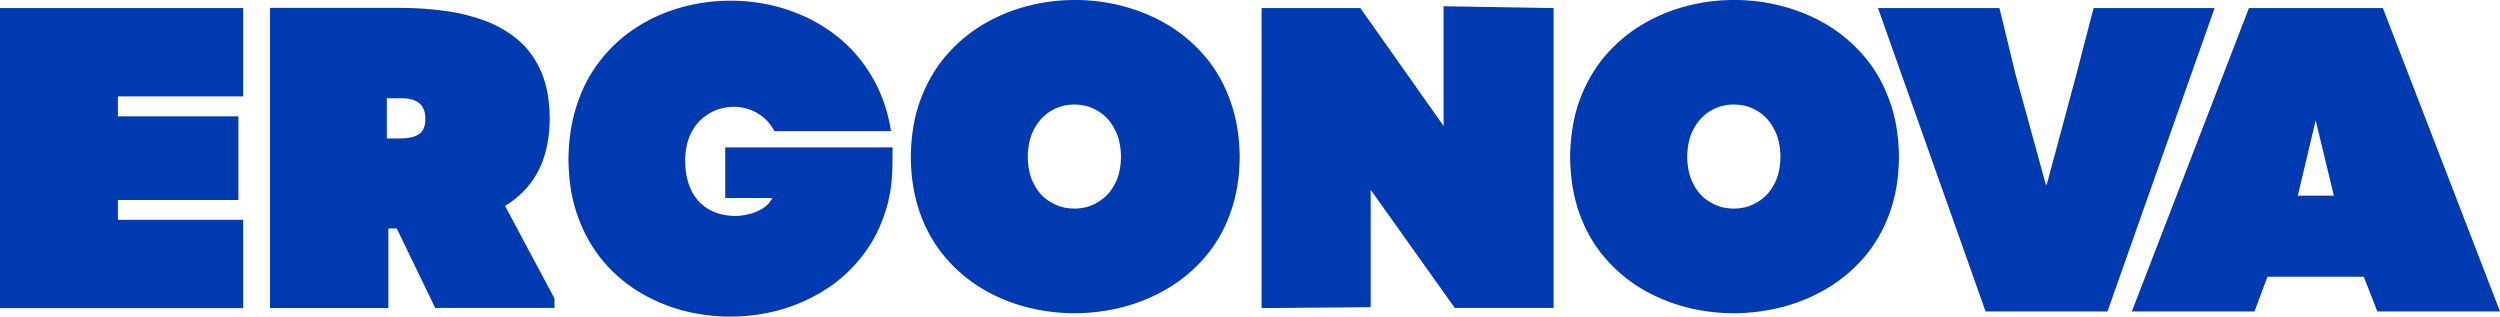 <svg fill="none" height="19" viewBox="0 0 150 19" width="150" xmlns="http://www.w3.org/2000/svg"><path d="m138.941 7.219 1.091 4.523h-2.164zm3.699 11.468h7.36l-7.027-18.203h-8.036l-7.027 18.203h7.36l.777-2.083h5.779zm-16.191 0 6.426-18.203h-7.259l-1.042 4.012-1.769 6.58h-.055l-1.809-6.58-.974-4.012h-7.287l6.455 18.203zm-25.216-9.275c.009-.603.111-1.115.314-1.535.204-.429.472-.768.795-1.033.333-.256.694-.429 1.092-.512.397-.082.795-.082 1.192 0 .398.082.759.256 1.092.512.323.256.591.603.795 1.033.203.42.305.941.314 1.535-.009.594-.111 1.097-.314 1.517-.204.429-.472.768-.795 1.014-.333.256-.694.429-1.092.512-.397.082-.786.082-1.192 0-.398-.082-.759-.256-1.092-.503-.332-.256-.591-.594-.795-1.014-.203-.429-.305-.932-.314-1.526zm-7.028.018c.018 1.252.203 2.385.564 3.39.361.996.86 1.873 1.507 2.623.638.749 1.369 1.371 2.201 1.873.841.493 1.729.868 2.682 1.115.952.247 1.923.365 2.913.365.989-.009 1.96-.137 2.912-.384.953-.256 1.84-.631 2.682-1.133.832-.503 1.572-1.124 2.21-1.873s1.137-1.617 1.498-2.614c.36-.996.555-2.111.564-3.354-.009-1.252-.194-2.394-.564-3.39-.361-1.005-.86-1.892-1.498-2.641s-1.378-1.389-2.21-1.892-1.729-.877-2.682-1.133c-.952-.256-1.923-.384-2.912-.384-.99 0-1.961.119-2.913.375-.953.247-1.84.631-2.682 1.133-.832.503-1.563 1.133-2.201 1.882-.638.758-1.137 1.636-1.507 2.641-.361 1.005-.546 2.138-.564 3.399zm-11.965 1.956 5.049 7.091h5.927v-17.993l-6.602-.11v3.368 3.815l-4.993-7.073h-5.927v18.002l6.547-.055v-2.988zm-20.574-1.974c.009-.603.111-1.115.314-1.535.203-.429.472-.768.795-1.033.333-.256.694-.429 1.091-.512.398-.082.795-.082 1.193 0 .398.082.758.256 1.091.512s.592.603.795 1.033c.203.42.305.941.314 1.535-.009.594-.111 1.097-.314 1.517-.203.429-.472.768-.795 1.014-.333.256-.694.429-1.091.512-.398.082-.786.082-1.193 0-.398-.082-.758-.256-1.091-.503-.333-.256-.592-.594-.795-1.014-.203-.429-.305-.932-.314-1.526zm-7.018.018c.009 1.252.203 2.385.564 3.39.361.996.86 1.873 1.507 2.623.638.749 1.369 1.371 2.201 1.873.832.493 1.729.868 2.682 1.115.952.247 1.923.365 2.913.365.989-.009 1.96-.137 2.913-.384.953-.256 1.84-.631 2.682-1.133.832-.503 1.572-1.124 2.21-1.873.638-.749 1.137-1.617 1.498-2.614.361-.996.555-2.111.564-3.354-.009-1.252-.203-2.394-.564-3.39-.361-1.005-.86-1.892-1.498-2.641-.638-.749-1.378-1.389-2.21-1.892s-1.729-.877-2.682-1.133c-.952-.256-1.923-.384-2.913-.384s-1.96.119-2.913.375c-.952.247-1.84.631-2.682 1.133-.832.503-1.563 1.133-2.201 1.882-.638.758-1.137 1.636-1.507 2.641-.37 1.005-.555 2.138-.564 3.399zm-1.091-.585h-10.042v3.034h2.829c-.12.247-.305.448-.555.612-.25.155-.518.274-.814.347s-.573.119-.842.119c-.379 0-.749-.055-1.11-.174s-.684-.311-.971-.576c-.287-.265-.518-.612-.684-1.042-.166-.429-.259-.95-.259-1.572.009-.594.12-1.106.314-1.526.203-.429.472-.777.804-1.033.333-.265.694-.448 1.091-.539.398-.101.795-.119 1.193-.046.407.064.767.219 1.119.457.342.238.62.557.832.96h7c-.176-1.097-.499-2.074-.962-2.942-.462-.868-1.036-1.617-1.711-2.257-.684-.64-1.433-1.151-2.265-1.563-.832-.402-1.692-.695-2.608-.868-.906-.174-1.831-.228-2.765-.174-.925.055-1.831.228-2.709.512-.878.283-1.701.685-2.46 1.206-.767.521-1.433 1.151-2.007 1.901-.583.749-1.036 1.617-1.359 2.595-.324.978-.499 2.074-.509 3.29.009 1.307.203 2.467.592 3.5.379 1.033.906 1.928 1.563 2.687.656.768 1.424 1.389 2.284 1.882.86.493 1.775.85 2.756 1.078.98.219 1.97.32 2.978.274 1.008-.046 1.988-.21 2.94-.521s1.831-.749 2.645-1.316 1.516-1.279 2.108-2.111 1.026-1.8 1.313-2.906c.092-.393.157-.758.194-1.106.037-.347.056-.695.065-1.042.009-.384.009-.758.009-1.142zm-30.348-.539v-2.412h.842c.499-.009.869.101 1.11.302.24.192.361.512.361.932 0 .429-.12.731-.361.905-.24.174-.61.265-1.11.274zm.592 5.392 2.312 4.779h7.157v-.567l-2.968-5.556c.546-.329 1.008-.731 1.415-1.215.398-.484.712-1.06.925-1.718.222-.667.333-1.444.342-2.312-.009-1.069-.167-1.983-.49-2.751-.324-.758-.767-1.398-1.341-1.901-.573-.503-1.239-.896-1.988-1.188-.749-.283-1.563-.493-2.432-.612-.869-.119-1.757-.183-2.663-.183h-2.053-1.868-1.886-2.062v18.011h7.101v-4.779h.499zm-23.801 4.788h14.591v-5.3h-7.518v-1.188h7.231v-5.017h-7.231v-1.197h7.518v-5.3h-14.591z" fill="#003ab1"/></svg>